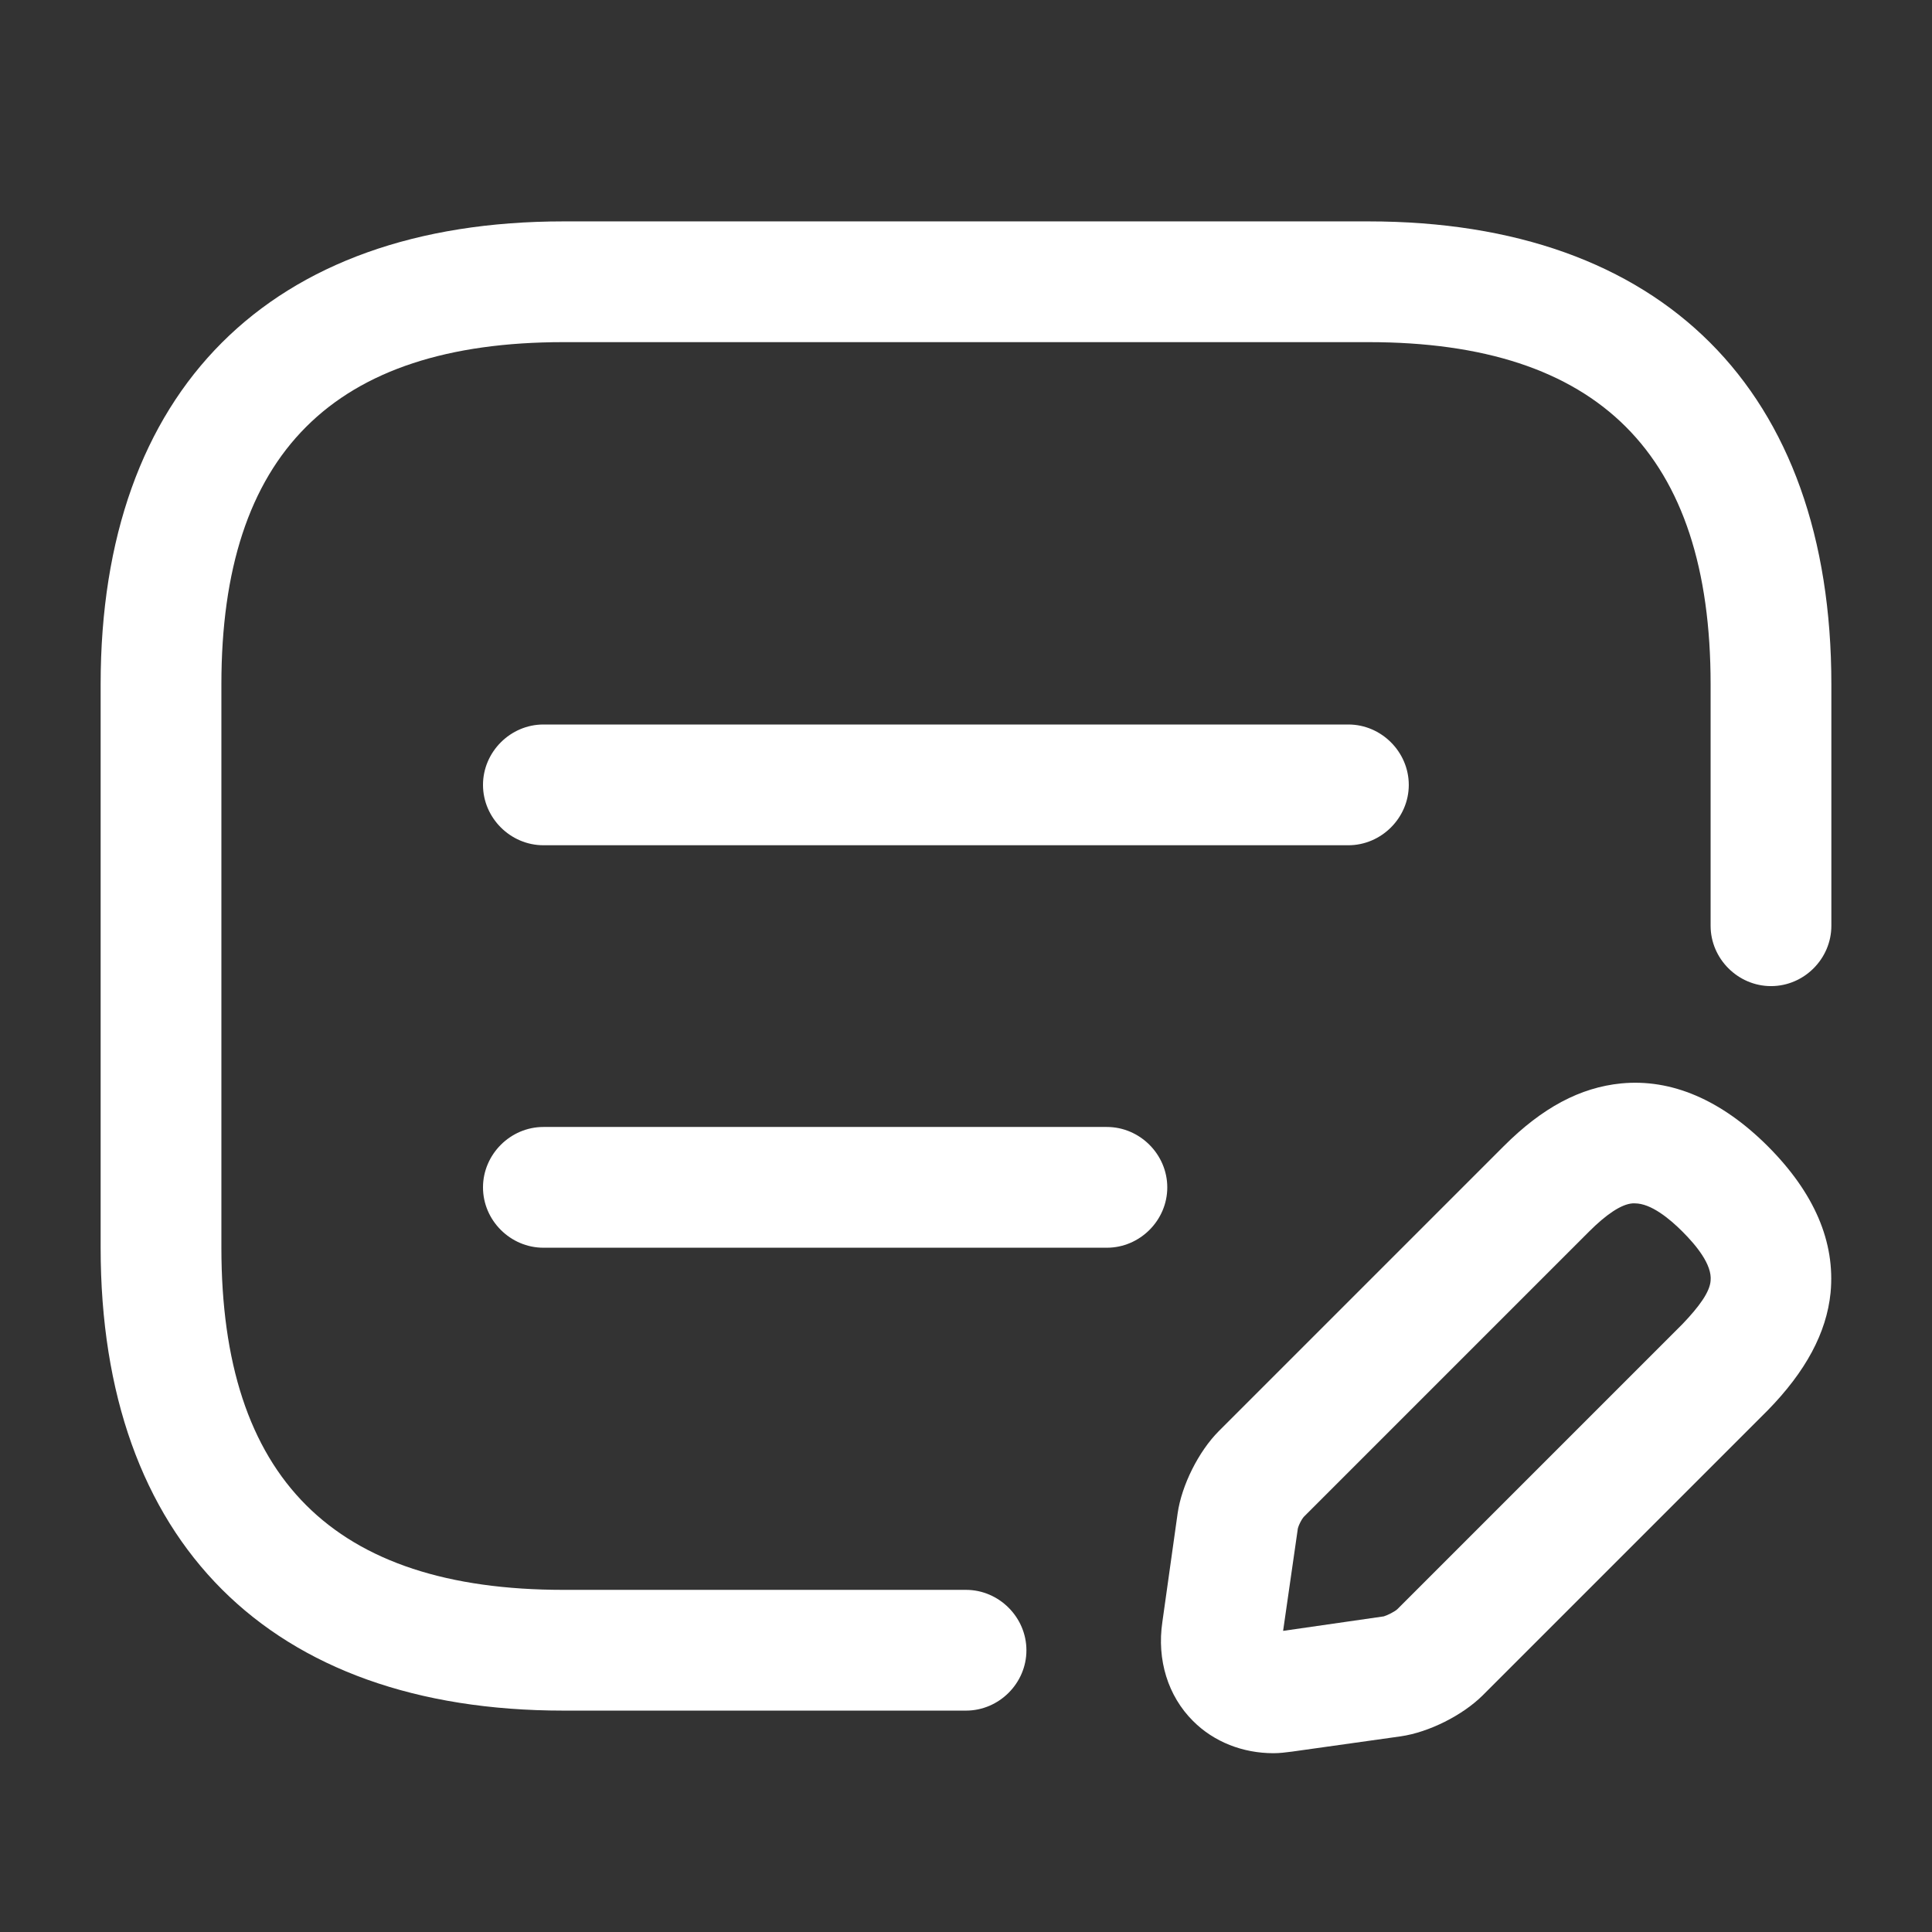 <svg width="22" height="22" viewBox="0 0 22 22" fill="none" xmlns="http://www.w3.org/2000/svg">
<rect x="0" y="0" width="22" height="22" fill="#333333" stroke="none"/>
<path d="M11 19.479H6.417C3.071 19.479 1.146 17.554 1.146 14.208V7.792C1.146 4.446 3.071 2.521 6.417 2.521H15.583C18.929 2.521 20.854 4.446 20.854 7.792V10.542C20.854 10.918 20.543 11.229 20.167 11.229C19.791 11.229 19.479 10.918 19.479 10.542V7.792C19.479 5.17 18.205 3.896 15.583 3.896H6.417C3.795 3.896 2.521 5.17 2.521 7.792V14.208C2.521 16.83 3.795 18.104 6.417 18.104H11C11.376 18.104 11.688 18.416 11.688 18.792C11.688 19.168 11.376 19.479 11 19.479Z" fill="white"/>
<path d="M14.501 19.964C14.153 19.964 13.823 19.836 13.585 19.597C13.3 19.313 13.172 18.901 13.236 18.47L13.41 17.232C13.456 16.912 13.649 16.527 13.878 16.297L17.123 13.052C17.563 12.612 17.994 12.383 18.461 12.337C19.03 12.282 19.598 12.521 20.13 13.052C20.661 13.584 20.9 14.143 20.845 14.721C20.799 15.179 20.56 15.619 20.13 16.059L16.885 19.304C16.655 19.533 16.27 19.726 15.95 19.772L14.712 19.946C14.639 19.955 14.575 19.964 14.501 19.964ZM18.617 13.703C18.608 13.703 18.599 13.703 18.59 13.703C18.461 13.712 18.287 13.832 18.095 14.024L14.85 17.269C14.822 17.297 14.776 17.388 14.776 17.425L14.611 18.571L15.757 18.406C15.794 18.396 15.885 18.351 15.913 18.323L19.158 15.078C19.35 14.877 19.47 14.712 19.479 14.583C19.497 14.4 19.314 14.18 19.158 14.024C19.011 13.877 18.8 13.703 18.617 13.703Z" fill="white"/>
<path d="M15.354 9.625H6.188C5.812 9.625 5.5 9.313 5.5 8.938C5.5 8.562 5.812 8.25 6.188 8.25H15.354C15.73 8.25 16.042 8.562 16.042 8.938C16.042 9.313 15.73 9.625 15.354 9.625Z" fill="white"/>
<path d="M12.604 14.208H6.188C5.812 14.208 5.5 13.897 5.5 13.521C5.5 13.145 5.812 12.833 6.188 12.833H12.604C12.98 12.833 13.292 13.145 13.292 13.521C13.292 13.897 12.98 14.208 12.604 14.208Z" fill="white"/>
</svg>
